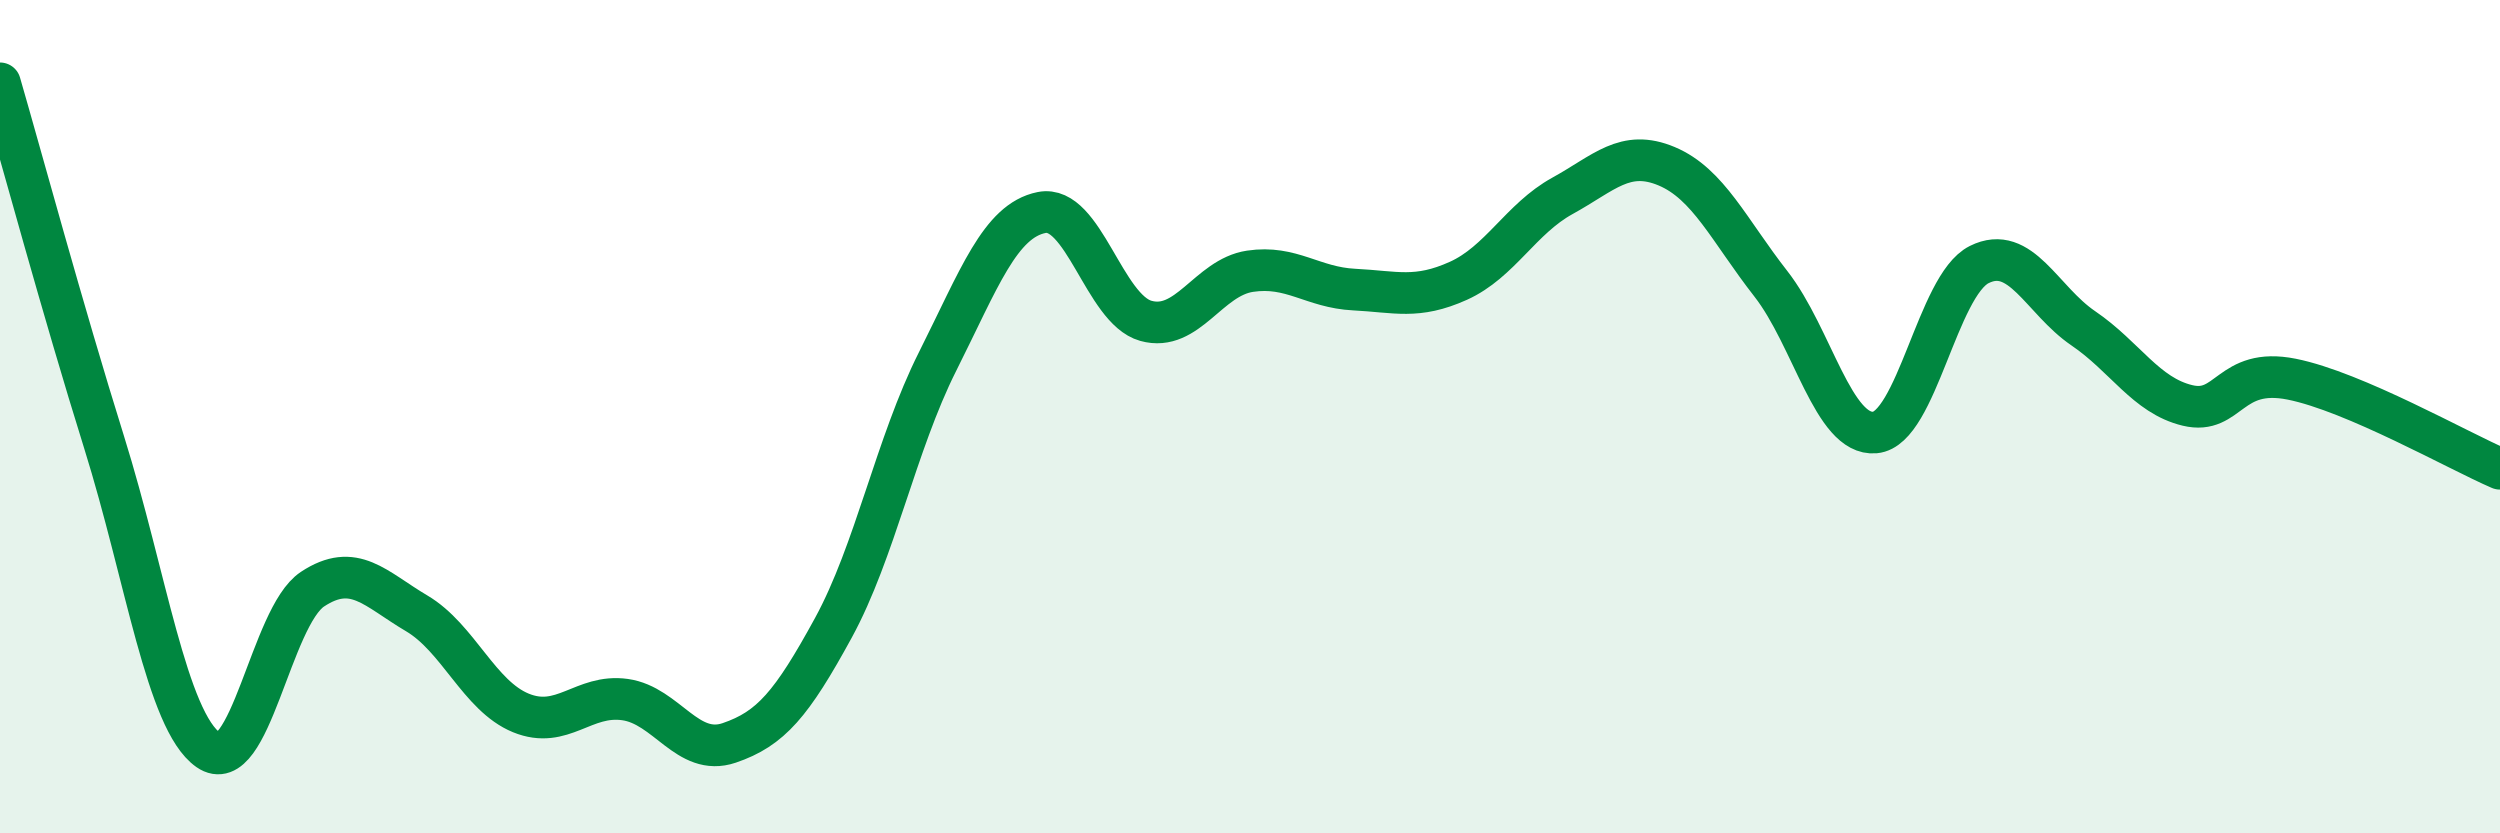 
    <svg width="60" height="20" viewBox="0 0 60 20" xmlns="http://www.w3.org/2000/svg">
      <path
        d="M 0,2 C 0.5,3.72 1.5,7.42 2.5,10.62 C 3.5,13.82 4,17.3 5,18 C 6,18.7 6.5,14.8 7.5,14.14 C 8.5,13.48 9,14.13 10,14.72 C 11,15.31 11.5,16.7 12.5,17.11 C 13.5,17.52 14,16.65 15,16.79 C 16,16.93 16.5,18.17 17.5,17.83 C 18.5,17.49 19,16.9 20,15.07 C 21,13.24 21.5,10.67 22.5,8.68 C 23.5,6.69 24,5.3 25,5.1 C 26,4.9 26.5,7.42 27.5,7.7 C 28.5,7.98 29,6.66 30,6.51 C 31,6.36 31.5,6.9 32.5,6.95 C 33.5,7 34,7.19 35,6.74 C 36,6.29 36.5,5.25 37.5,4.7 C 38.5,4.15 39,3.57 40,3.99 C 41,4.41 41.5,5.53 42.5,6.81 C 43.5,8.09 44,10.47 45,10.38 C 46,10.29 46.5,6.85 47.5,6.35 C 48.5,5.85 49,7.2 50,7.88 C 51,8.56 51.5,9.49 52.5,9.73 C 53.5,9.97 53.5,8.8 55,9.1 C 56.5,9.4 59,10.82 60,11.25L60 20L0 20Z"
        fill="#008740"
        opacity="0.1"
        stroke-linecap="round"
        stroke-linejoin="round"
      />
      <path
        d="M 0,2 C 0.5,3.72 1.5,7.42 2.5,10.62 C 3.5,13.82 4,17.3 5,18 C 6,18.7 6.5,14.8 7.5,14.14 C 8.5,13.48 9,14.13 10,14.72 C 11,15.31 11.5,16.7 12.5,17.11 C 13.5,17.52 14,16.65 15,16.79 C 16,16.93 16.5,18.17 17.5,17.83 C 18.5,17.49 19,16.9 20,15.07 C 21,13.24 21.5,10.67 22.5,8.68 C 23.5,6.69 24,5.3 25,5.1 C 26,4.9 26.5,7.42 27.5,7.7 C 28.5,7.98 29,6.66 30,6.51 C 31,6.36 31.5,6.9 32.5,6.95 C 33.5,7 34,7.19 35,6.74 C 36,6.29 36.5,5.25 37.5,4.7 C 38.5,4.15 39,3.57 40,3.99 C 41,4.41 41.5,5.53 42.5,6.81 C 43.5,8.09 44,10.47 45,10.38 C 46,10.29 46.5,6.85 47.5,6.35 C 48.5,5.85 49,7.2 50,7.88 C 51,8.56 51.5,9.49 52.5,9.73 C 53.5,9.97 53.5,8.8 55,9.1 C 56.5,9.4 59,10.82 60,11.25"
        stroke="#008740"
        stroke-width="1"
        fill="none"
        stroke-linecap="round"
        stroke-linejoin="round"
      />
    </svg>
  